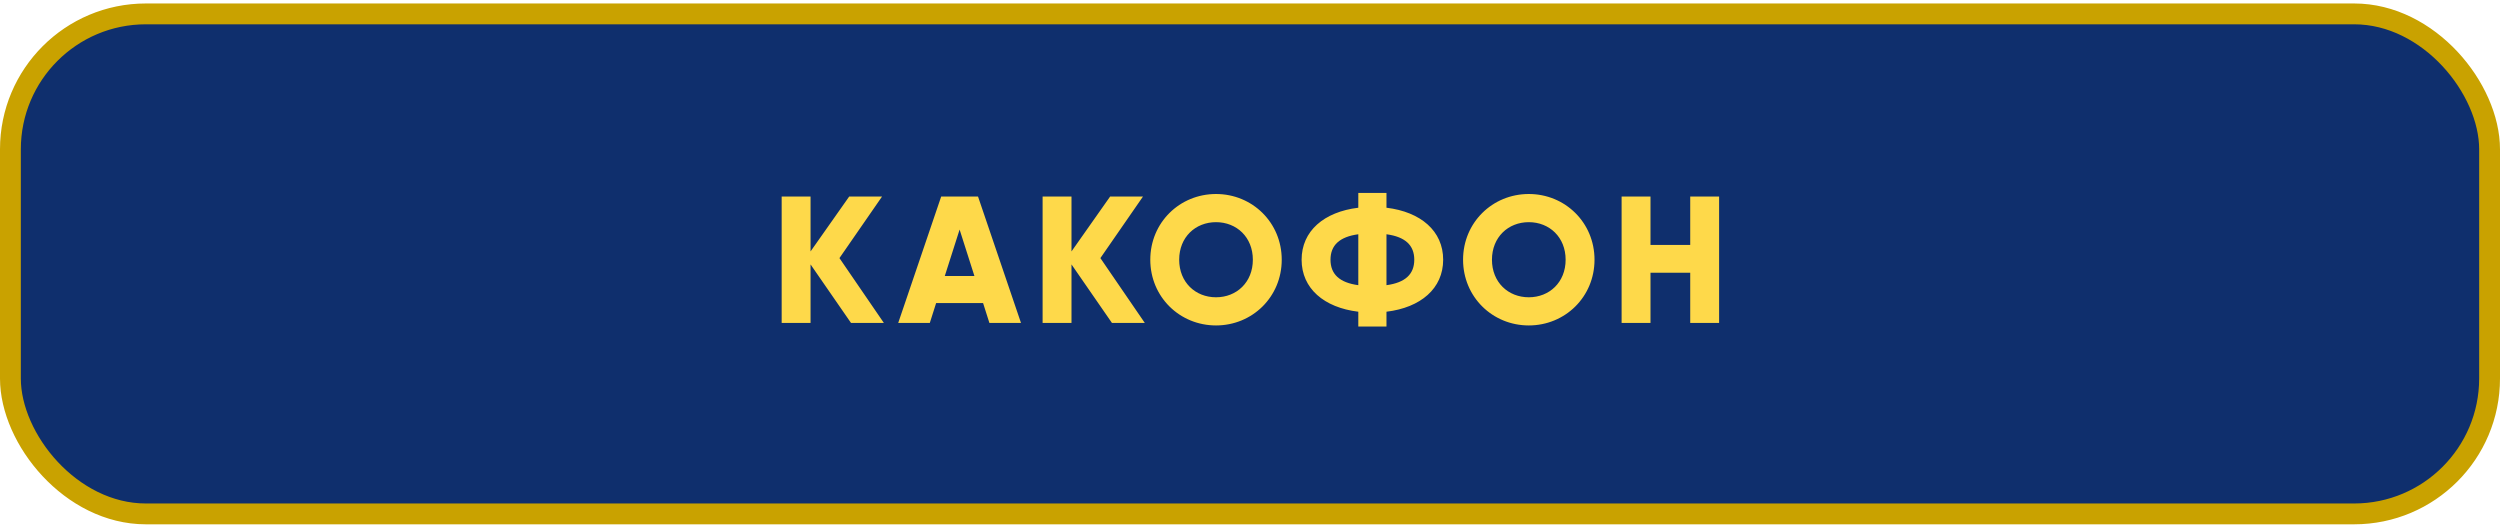 <?xml version="1.0" encoding="UTF-8"?> <svg xmlns="http://www.w3.org/2000/svg" width="360" height="76" viewBox="0 0 360 76" fill="none"> <rect x="1.5" y="2" width="357" height="72" rx="19.5" fill="#0F2F6D" stroke="#C9A200" stroke-width="3"></rect> <path d="M127.276 46.5H122.544L116.72 38.076V46.5H112.56V28.3H116.72V36.204L122.284 28.3H127.016L120.88 37.166L127.276 46.5ZM142.473 46.5L141.563 43.64H134.803L133.893 46.5H129.343L135.531 28.3H140.835L147.023 46.5H142.473ZM136.051 39.74H140.315L138.183 33.058L136.051 39.74ZM164.851 46.5H160.119L154.295 38.076V46.5H150.135V28.3H154.295V36.204L159.859 28.3H164.591L158.455 37.166L164.851 46.5ZM175.106 46.864C169.88 46.864 165.642 42.756 165.642 37.4C165.642 32.044 169.88 27.936 175.106 27.936C180.332 27.936 184.57 32.044 184.57 37.4C184.57 42.756 180.332 46.864 175.106 46.864ZM175.106 42.808C178.07 42.808 180.41 40.65 180.41 37.4C180.41 34.15 178.07 31.992 175.106 31.992C172.142 31.992 169.802 34.15 169.802 37.4C169.802 40.65 172.142 42.808 175.106 42.808ZM207.816 37.4C207.816 41.534 204.592 44.29 199.652 44.888V47.02H195.596V44.888C190.656 44.29 187.432 41.534 187.432 37.4C187.432 33.266 190.656 30.51 195.596 29.912V27.78H199.652V29.912C204.592 30.51 207.816 33.266 207.816 37.4ZM191.592 37.4C191.592 39.48 192.892 40.702 195.596 41.066V33.734C192.892 34.098 191.592 35.32 191.592 37.4ZM199.652 41.066C202.356 40.702 203.656 39.48 203.656 37.4C203.656 35.32 202.356 34.098 199.652 33.734V41.066ZM220.146 46.864C214.92 46.864 210.682 42.756 210.682 37.4C210.682 32.044 214.92 27.936 220.146 27.936C225.372 27.936 229.61 32.044 229.61 37.4C229.61 42.756 225.372 46.864 220.146 46.864ZM220.146 42.808C223.11 42.808 225.45 40.65 225.45 37.4C225.45 34.15 223.11 31.992 220.146 31.992C217.182 31.992 214.842 34.15 214.842 37.4C214.842 40.65 217.182 42.808 220.146 42.808ZM243.392 28.3H247.552V46.5H243.392V39.272H237.672V46.5H233.512V28.3H237.672V35.268H243.392V28.3Z" fill="#FED94A"></path> </svg> 